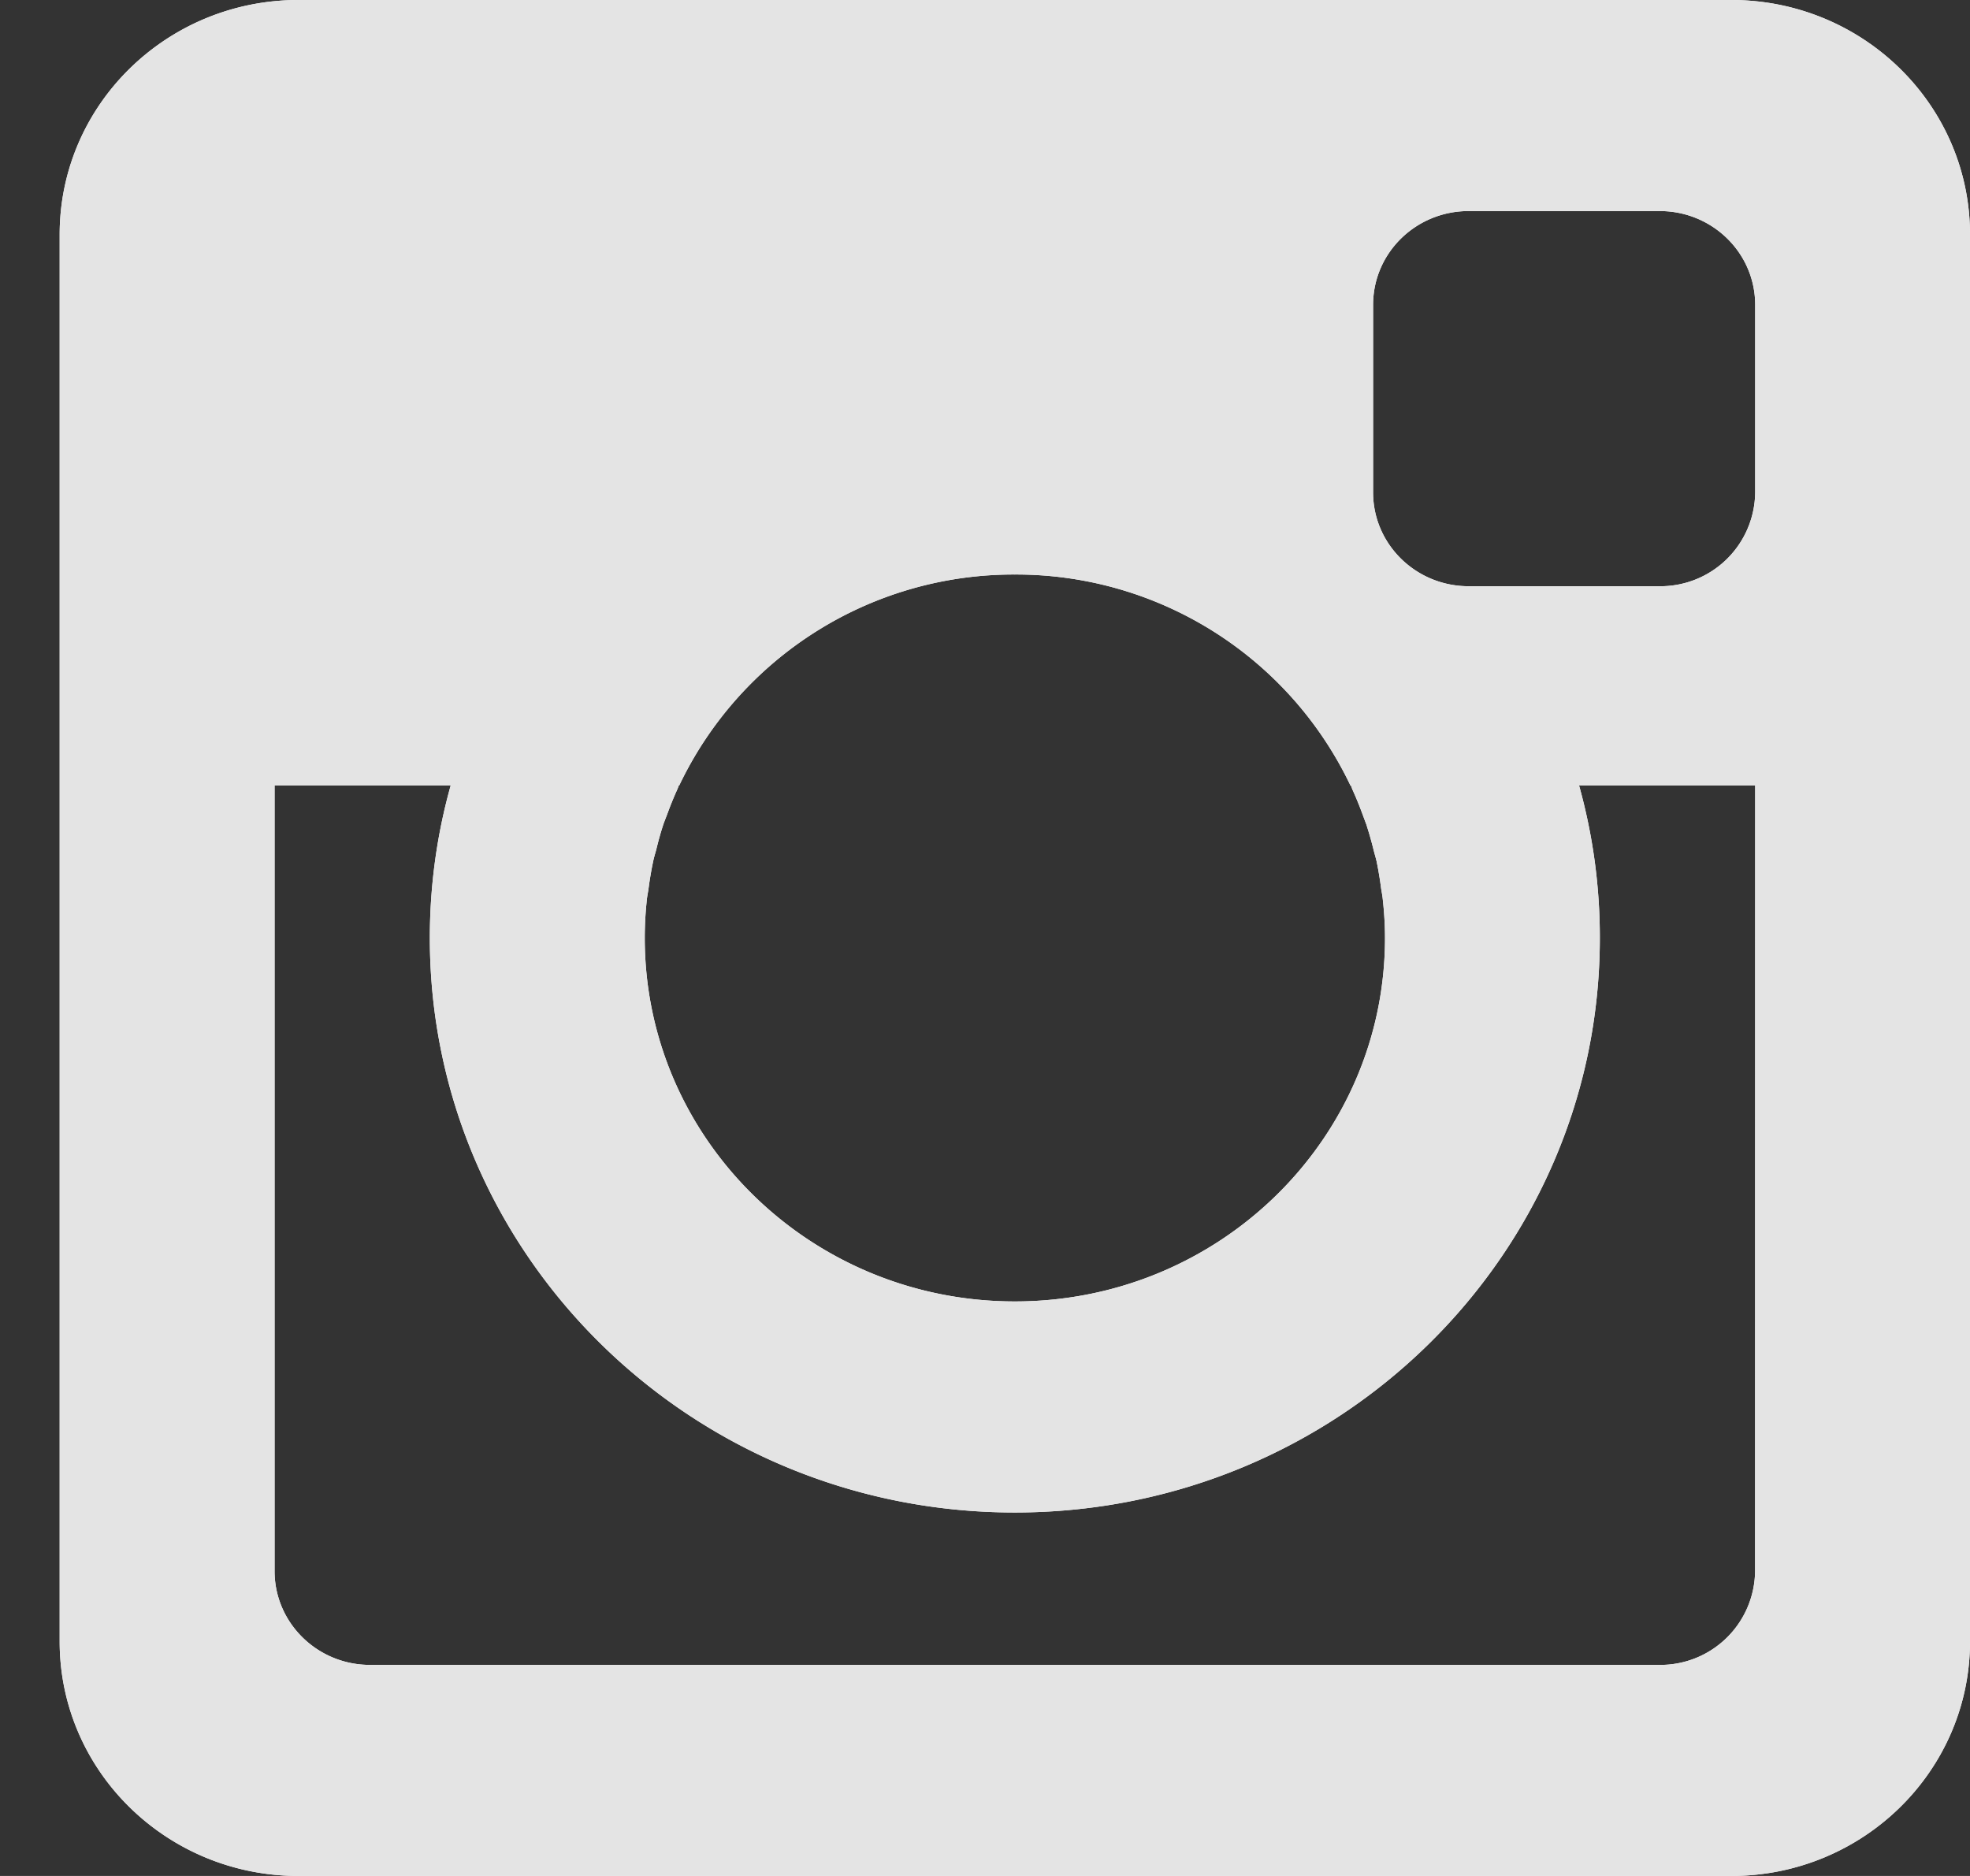 <svg xmlns="http://www.w3.org/2000/svg" width="21" height="20" viewBox="0 0 21 20"><rect x="0" y="0" width="21" height="20" fill="#333333" stroke="none"/><g><g><path fill="#fff" d="M18.455 20H3.182C1.776 20 .636 18.88.636 17.5v-15c0-1.381 1.14-2.5 2.546-2.5h15.273C19.86 0 21 1.119 21 2.5v15c0 1.38-1.14 2.5-2.545 2.5zM10.818 6.125a3.947 3.947 0 0 0-3.578 2.25h-.004c-.006.014-.01.029-.017.043a3.71 3.71 0 0 0-.102.25c-.015.041-.032.081-.046.122-.029.087-.053.176-.075.266-.011.041-.024.082-.033.125a3.78 3.78 0 0 0-.049.287c-.005.04-.014.078-.018.117a3.823 3.823 0 0 0-.023.415c0 2.14 1.766 3.875 3.945 3.875 2.18 0 3.946-1.735 3.946-3.875 0-.14-.009-.278-.024-.415-.004-.04-.012-.078-.018-.117a3.833 3.833 0 0 0-.048-.287c-.01-.043-.023-.084-.033-.125a3.787 3.787 0 0 0-.076-.266l-.045-.121a3.715 3.715 0 0 0-.103-.251c-.006-.014-.01-.03-.017-.043h-.004a3.947 3.947 0 0 0-3.578-2.25zM18.71 3.25c0-.553-.456-1-1.018-1h-2.036c-.563 0-1.019.447-1.019 1v2c0 .552.456 1 1.019 1h2.036a1.01 1.01 0 0 0 1.018-1zm0 5.125h-1.877A6.02 6.02 0 0 1 17.054 10c0 3.383-2.792 6.125-6.236 6.125S4.582 13.383 4.582 10c0-.563.077-1.108.222-1.625H2.927v8.375c0 .552.456 1 1.018 1h13.746a1.01 1.01 0 0 0 1.018-1z"/><path fill="#e4e4e4" d="M18.455 20H3.182C1.776 20 .636 18.88.636 17.5v-15c0-1.381 1.14-2.5 2.546-2.5h15.273C19.86 0 21 1.119 21 2.5v15c0 1.38-1.14 2.5-2.545 2.5zM10.818 6.125a3.947 3.947 0 0 0-3.578 2.25h-.004c-.006.014-.01.029-.017.043a3.71 3.71 0 0 0-.102.25c-.015.041-.032.081-.046.122-.029.087-.053.176-.075.266-.011.041-.024.082-.033.125a3.78 3.78 0 0 0-.049.287c-.005.04-.014.078-.018.117a3.823 3.823 0 0 0-.023.415c0 2.14 1.766 3.875 3.945 3.875 2.18 0 3.946-1.735 3.946-3.875 0-.14-.009-.278-.024-.415-.004-.04-.012-.078-.018-.117a3.833 3.833 0 0 0-.048-.287c-.01-.043-.023-.084-.033-.125a3.787 3.787 0 0 0-.076-.266l-.045-.121a3.715 3.715 0 0 0-.103-.251c-.006-.014-.01-.03-.017-.043h-.004a3.947 3.947 0 0 0-3.578-2.25zM18.71 3.25c0-.553-.456-1-1.018-1h-2.036c-.563 0-1.019.447-1.019 1v2c0 .552.456 1 1.019 1h2.036a1.01 1.01 0 0 0 1.018-1zm0 5.125h-1.877A6.02 6.02 0 0 1 17.054 10c0 3.383-2.792 6.125-6.236 6.125S4.582 13.383 4.582 10c0-.563.077-1.108.222-1.625H2.927v8.375c0 .552.456 1 1.018 1h13.746a1.01 1.01 0 0 0 1.018-1z"/></g></g></svg>